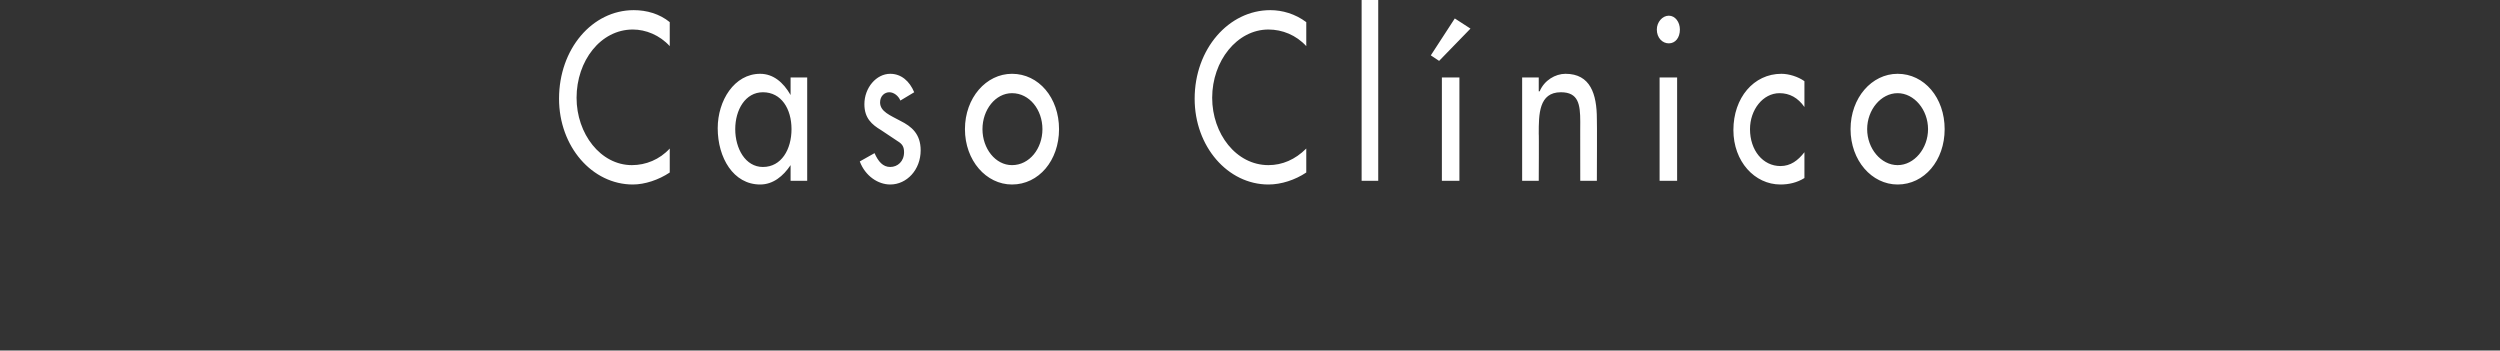 <?xml version="1.0" standalone="no"?><!DOCTYPE svg PUBLIC "-//W3C//DTD SVG 1.1//EN" "http://www.w3.org/Graphics/SVG/1.1/DTD/svg11.dtd"><svg xmlns="http://www.w3.org/2000/svg" version="1.1" width="271px" height="38px" viewBox="0 0 271 38"><rect x="0" y="0" width="271" height="38" fill="#333333" stroke="none"/>  <desc>Caso Cl nico</desc>  <defs/>  <g id="Polygon46757">    <path d="M 72.6 5 C 71.5 3.8 70 3.2 68.6 3.2 C 65.1 3.2 62.5 6.6 62.5 10.6 C 62.5 14.5 65.1 17.9 68.5 17.9 C 70 17.9 71.5 17.3 72.6 16.1 C 72.6 16.1 72.6 18.7 72.6 18.7 C 71.4 19.5 69.9 20 68.6 20 C 64.2 20 60.6 15.9 60.6 10.7 C 60.6 5.3 64.2 1.1 68.7 1.1 C 70.1 1.1 71.5 1.5 72.6 2.4 C 72.6 2.4 72.6 5 72.6 5 Z M 85.8 14 C 85.8 11.8 84.7 10 82.7 10 C 80.8 10 79.7 11.9 79.7 14 C 79.7 16.1 80.8 18.1 82.7 18.1 C 84.7 18.1 85.8 16.2 85.8 14 Z M 87.5 19.6 L 85.7 19.6 L 85.7 17.9 C 85.7 17.9 85.66 17.86 85.7 17.9 C 84.9 19.1 83.8 20 82.4 20 C 79.5 20 77.8 17.1 77.8 13.9 C 77.8 10.9 79.6 8 82.4 8 C 83.8 8 84.9 8.9 85.7 10.3 C 85.66 10.25 85.7 10.3 85.7 10.3 L 85.7 8.4 L 87.5 8.4 L 87.5 19.6 Z M 97.6 10.9 C 97.4 10.4 96.9 10 96.4 10 C 95.9 10 95.4 10.4 95.4 11.1 C 95.4 12.1 96.5 12.5 97.6 13.1 C 98.8 13.7 99.8 14.5 99.8 16.3 C 99.8 18.4 98.3 20 96.5 20 C 95.2 20 93.8 19.1 93.2 17.5 C 93.2 17.5 94.8 16.6 94.8 16.6 C 95.2 17.5 95.7 18.1 96.5 18.1 C 97.3 18.1 98 17.5 98 16.5 C 98 15.9 97.8 15.6 97.3 15.3 C 97.3 15.3 95.5 14.1 95.5 14.1 C 94.5 13.5 93.7 12.8 93.7 11.3 C 93.7 9.5 95 8 96.5 8 C 97.7 8 98.6 8.8 99.1 10 C 99.1 10 97.6 10.9 97.6 10.9 Z M 114.8 14 C 114.8 17.4 112.6 20 109.7 20 C 106.9 20 104.6 17.4 104.6 14 C 104.6 10.6 106.9 8 109.7 8 C 112.6 8 114.8 10.6 114.8 14 Z M 106.5 14 C 106.5 16.1 107.9 17.9 109.7 17.9 C 111.6 17.9 113 16.1 113 14 C 113 11.9 111.6 10.1 109.7 10.1 C 107.9 10.1 106.5 11.9 106.5 14 Z M 141.6 5 C 140.5 3.8 139 3.2 137.5 3.2 C 134.1 3.2 131.4 6.6 131.4 10.6 C 131.4 14.5 134 17.9 137.5 17.9 C 139 17.9 140.4 17.3 141.6 16.1 C 141.6 16.1 141.6 18.7 141.6 18.7 C 140.4 19.5 138.9 20 137.5 20 C 133.1 20 129.5 15.9 129.5 10.7 C 129.5 5.3 133.2 1.1 137.7 1.1 C 139 1.1 140.4 1.5 141.6 2.4 C 141.6 2.4 141.6 5 141.6 5 Z M 149.4 19.6 L 147.6 19.6 L 147.6 -1.2 L 149.4 -1.2 L 149.4 19.6 Z M 159.4 3.1 L 156 6.6 L 155.1 6 L 157.7 2 L 159.4 3.1 Z M 158.2 19.6 L 156.3 19.6 L 156.3 8.4 L 158.2 8.4 L 158.2 19.6 Z M 166.8 9.9 C 166.8 9.9 166.87 9.89 166.9 9.9 C 167.4 8.7 168.6 8 169.7 8 C 172.4 8 173.1 10.2 173.1 12.9 C 173.13 12.92 173.1 19.6 173.1 19.6 L 171.3 19.6 C 171.3 19.6 171.29 13.18 171.3 13.2 C 171.3 11.3 171.1 10 169.2 10 C 166.8 10 166.8 12.4 166.8 14.5 C 166.83 14.45 166.8 19.6 166.8 19.6 L 165 19.6 L 165 8.4 L 166.8 8.4 L 166.8 9.9 Z M 181.8 19.6 L 179.9 19.6 L 179.9 8.4 L 181.8 8.4 L 181.8 19.6 Z M 182.1 3.2 C 182.1 4.1 181.6 4.7 180.9 4.7 C 180.2 4.7 179.6 4.1 179.6 3.2 C 179.6 2.4 180.2 1.7 180.9 1.7 C 181.6 1.7 182.1 2.4 182.1 3.2 Z M 195.6 11.6 C 194.9 10.6 194 10.1 192.9 10.1 C 191.1 10.1 189.7 11.9 189.7 14 C 189.7 16.3 191.1 18 193 18 C 194.1 18 194.9 17.4 195.6 16.5 C 195.6 16.5 195.6 19.3 195.6 19.3 C 194.8 19.8 193.9 20 193 20 C 190.2 20 187.9 17.5 187.9 14.1 C 187.9 10.6 190.1 8 193.1 8 C 193.9 8 194.9 8.3 195.6 8.8 C 195.6 8.8 195.6 11.6 195.6 11.6 Z M 210.8 14 C 210.8 17.4 208.6 20 205.7 20 C 202.9 20 200.6 17.4 200.6 14 C 200.6 10.6 202.9 8 205.7 8 C 208.6 8 210.8 10.6 210.8 14 Z M 202.4 14 C 202.4 16.1 203.9 17.9 205.7 17.9 C 207.5 17.9 209 16.1 209 14 C 209 11.9 207.5 10.1 205.7 10.1 C 203.9 10.1 202.4 11.9 202.4 14 Z " stroke="none" fill="#fff"/>  </g></svg>